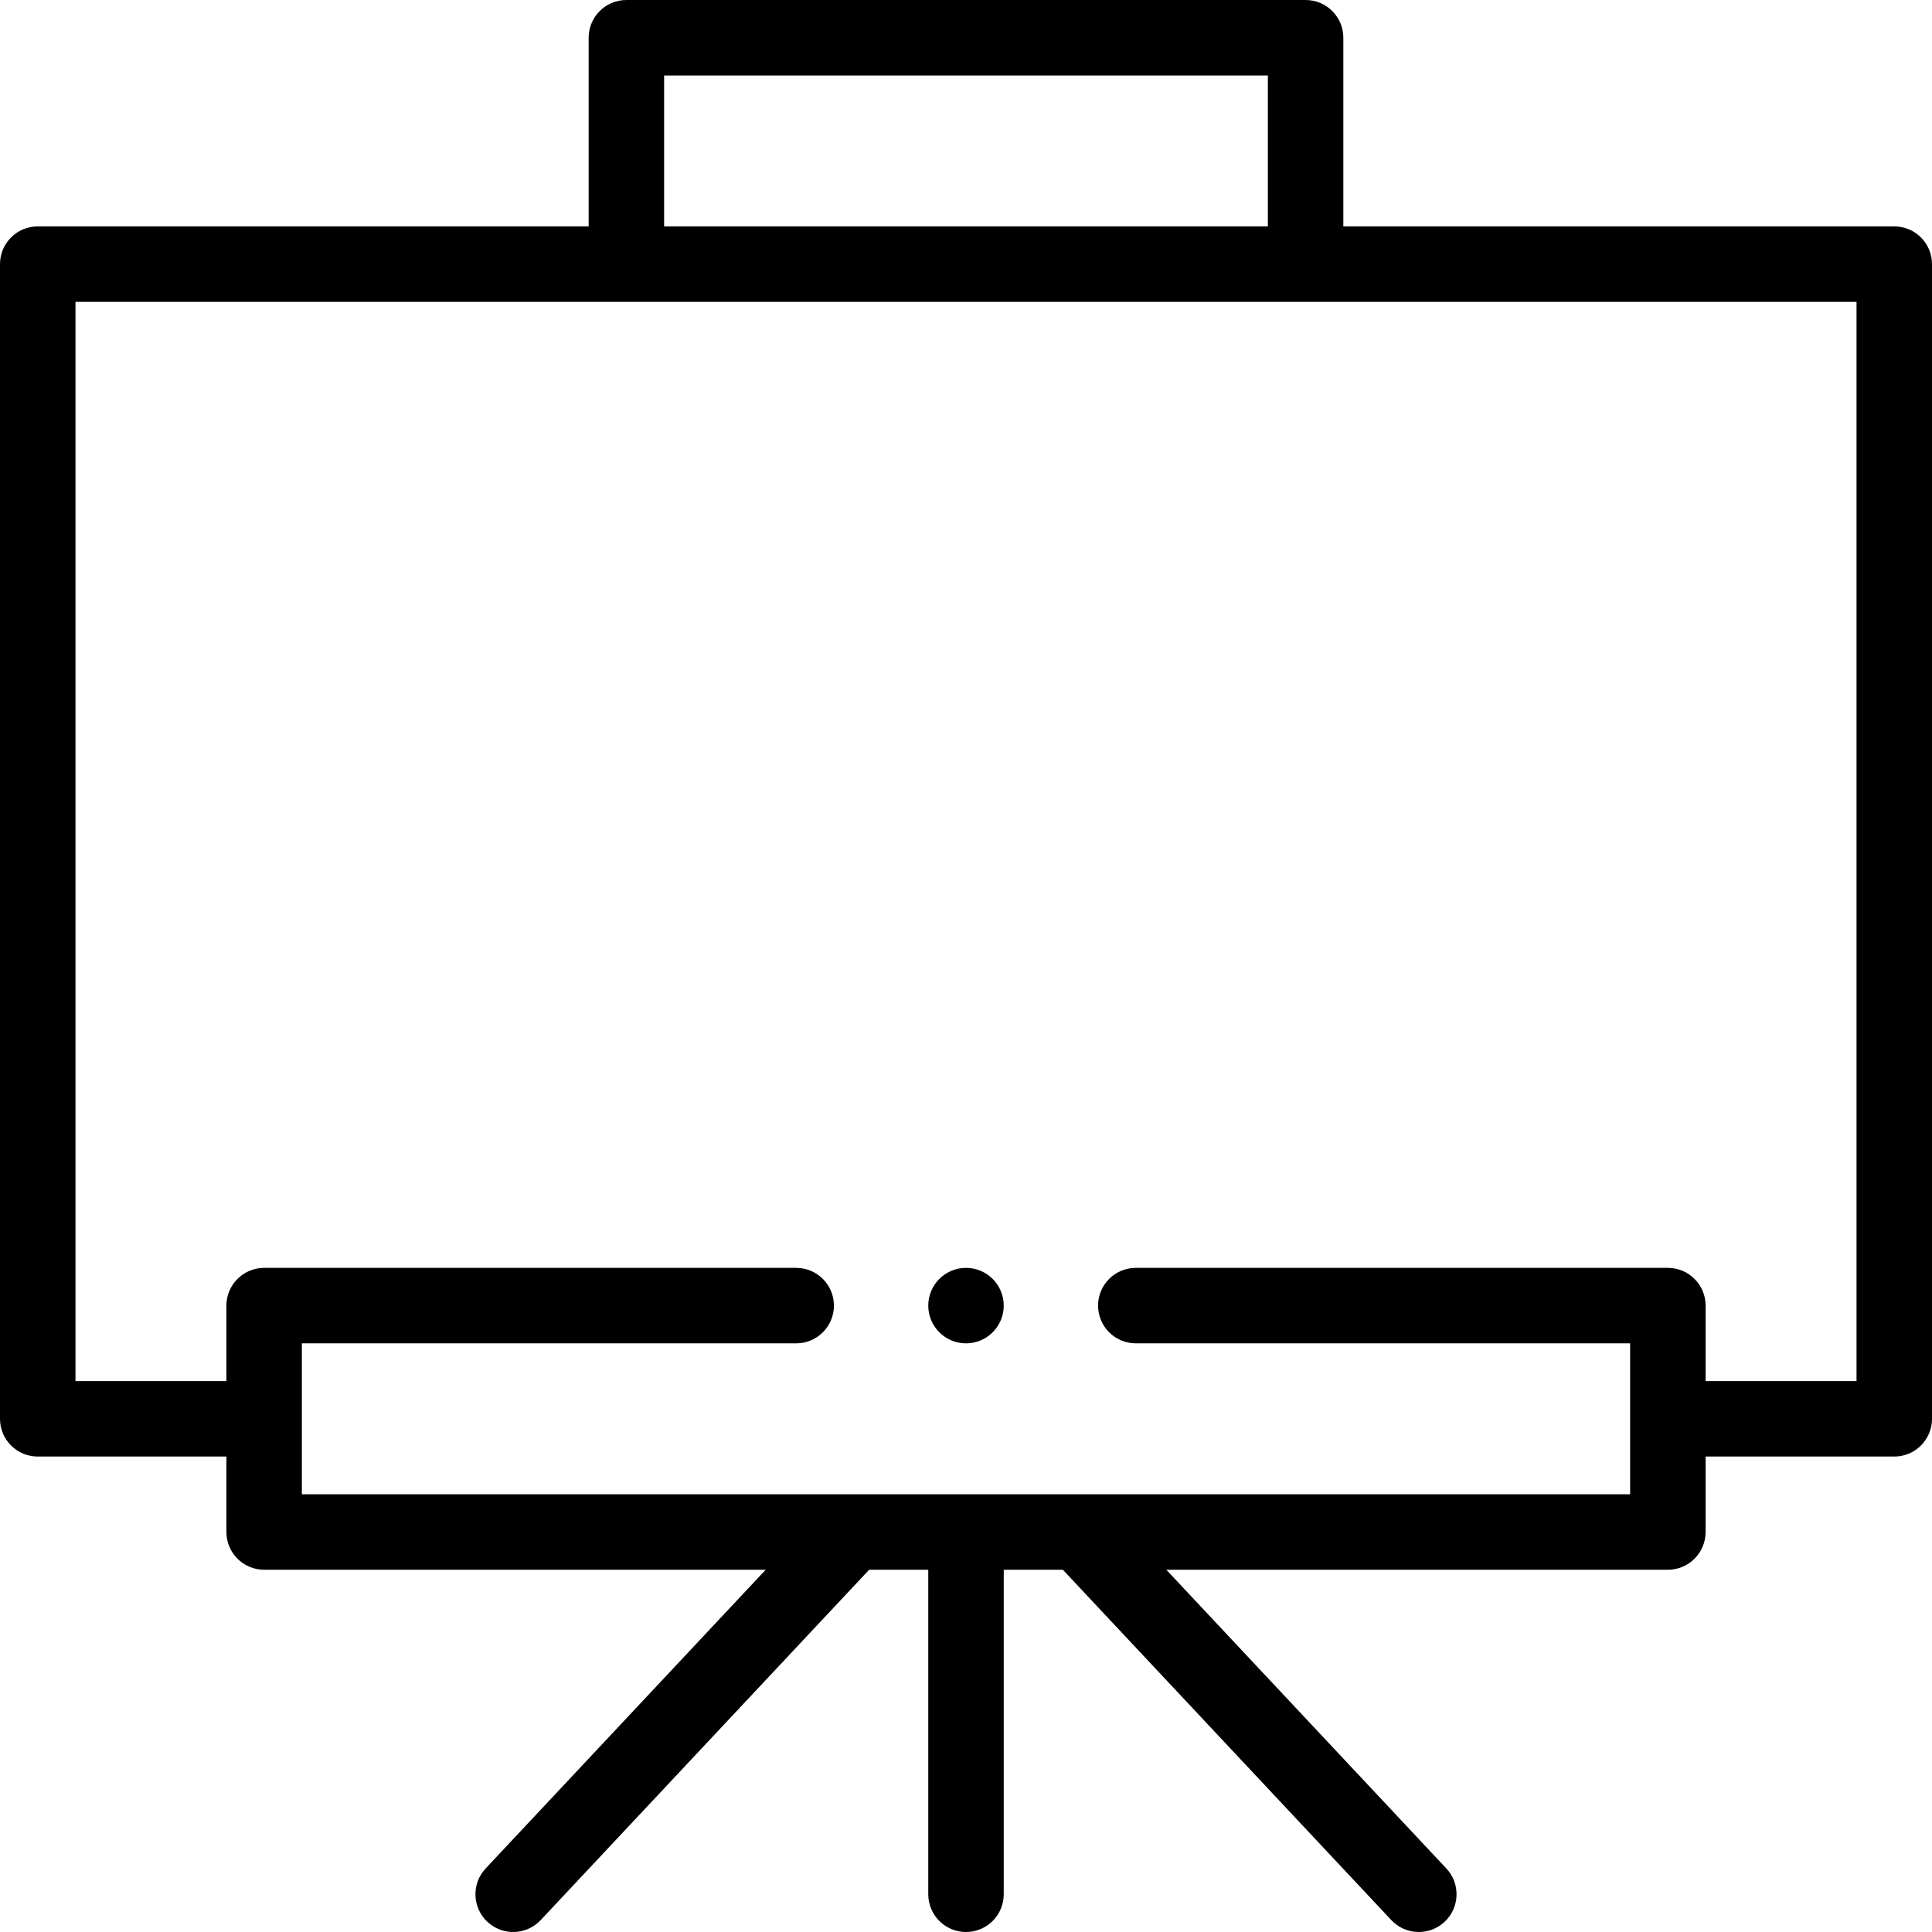<svg xmlns="http://www.w3.org/2000/svg" id="Capa_1" height="512" viewBox="0 0 512 512" width="512"><g><path d="m502 60h-146v-50c0-5.522-4.477-10-10-10h-180c-5.523 0-10 4.478-10 10v50h-146c-5.523 0-10 4.478-10 10v306c0 5.522 4.477 10 10 10h50v20c0 5.522 4.477 10 10 10h132.917l-74.213 79.16c-3.777 4.029-3.573 10.358.456 14.135 4.017 3.768 10.348 3.584 14.135-.455l87.038-92.84h15.667v86c0 5.522 4.477 10 10 10s10-4.478 10-10v-86h15.667l87.037 92.84c3.782 4.034 10.112 4.228 14.135.455 4.029-3.776 4.233-10.105.456-14.135l-74.212-79.16h132.917c5.523 0 10-4.478 10-10v-20h50c5.523 0 10-4.478 10-10v-306c0-5.522-4.477-10-10-10zm-326-40h160v40h-160zm316 346h-40v-20c0-5.522-4.477-10-10-10h-141c-5.523 0-10 4.478-10 10s4.477 10 10 10h131v40h-352v-40h131c5.523 0 10-4.478 10-10s-4.477-10-10-10h-141c-5.523 0-10 4.478-10 10v20h-40v-286h472z"></path><circle cx="256" cy="346" r="10"></circle></g></svg>